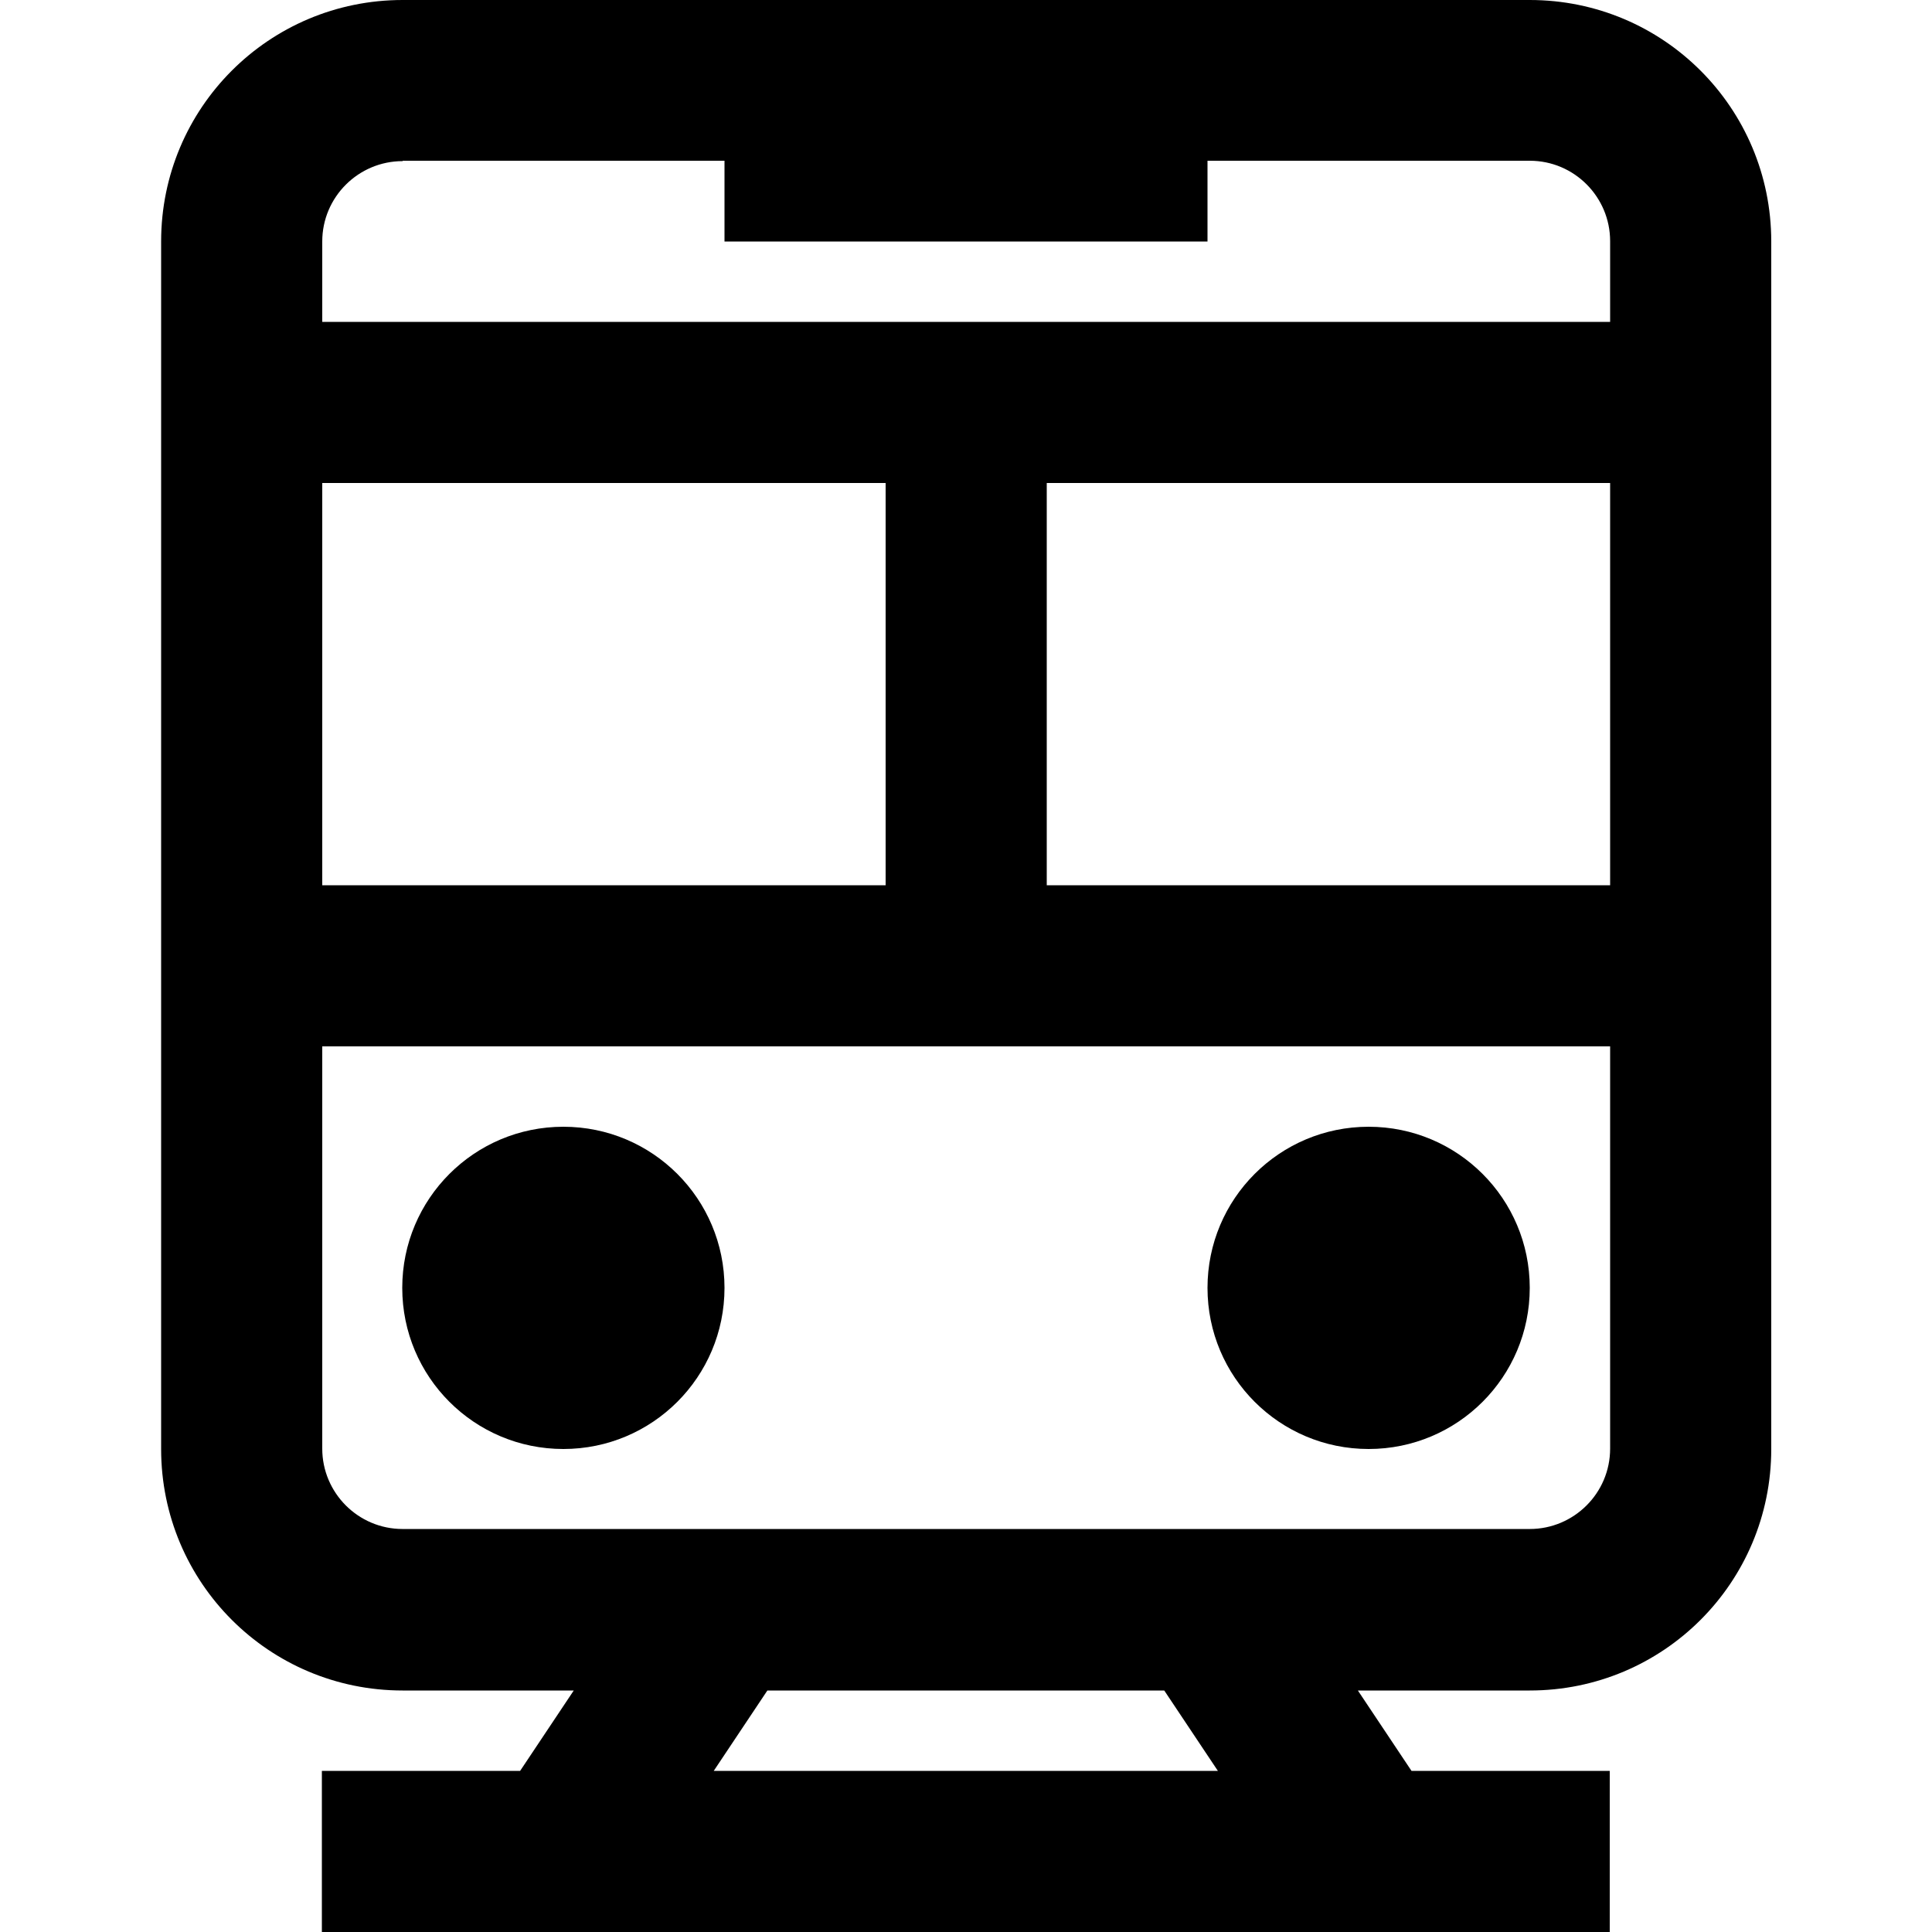 <?xml version="1.0" encoding="utf-8"?>
<!-- Generator: Adobe Illustrator 24.1.1, SVG Export Plug-In . SVG Version: 6.00 Build 0)  -->
<svg version="1.1" id="Layer_1" xmlns="http://www.w3.org/2000/svg" xmlns:xlink="http://www.w3.org/1999/xlink" x="0px" y="0px"
	 viewBox="0 0 512 512" style="enable-background:new 0 0 512 512;" xml:space="preserve">
<g>
	<path d="M106.7,21.3v21.3h298.7c11.8,0,21.3,9.6,21.3,21.3v320c0,11.8-9.6,21.3-21.3,21.3H106.7c-11.8,0-21.3-9.6-21.3-21.3V64
		c0-11.8,9.6-21.3,21.3-21.3V21.3V0c-35.4,0-64,28.6-64,64v320c0,35.4,28.6,64,64,64h298.7c35.4,0,64-28.6,64-64V64
		c0-35.4-28.6-64-64-64H106.7V21.3z M192,64h128V21.3H192V64z M64,128h384V85.3H64V128z M85.3,512h341.3v-42.7H85.3V512z M64,277.3
		h384v-42.7H64V277.3z M149.3,362.7V384c23.6,0,42.7-19.1,42.7-42.7c0-23.6-19.1-42.7-42.7-42.7c-23.6,0-42.7,19.1-42.7,42.7
		c0,23.6,19.1,42.7,42.7,42.7V362.7v-21.3h0l0,0v0V362.7z M362.7,362.7V384c23.6,0,42.7-19.1,42.7-42.7c0-23.6-19.1-42.7-42.7-42.7
		c-23.6,0-42.7,19.1-42.7,42.7c0,23.6,19.1,42.7,42.7,42.7V362.7v-21.3h0l0,0v0V362.7z M234.7,106.7V256h42.7V106.7H234.7z
		 M174.2,414.8l-42.7,64l35.5,23.7l42.7-64L174.2,414.8z M302.2,438.5l42.7,64l35.5-23.7l-42.7-64L302.2,438.5z"/>
</g>
</svg>
